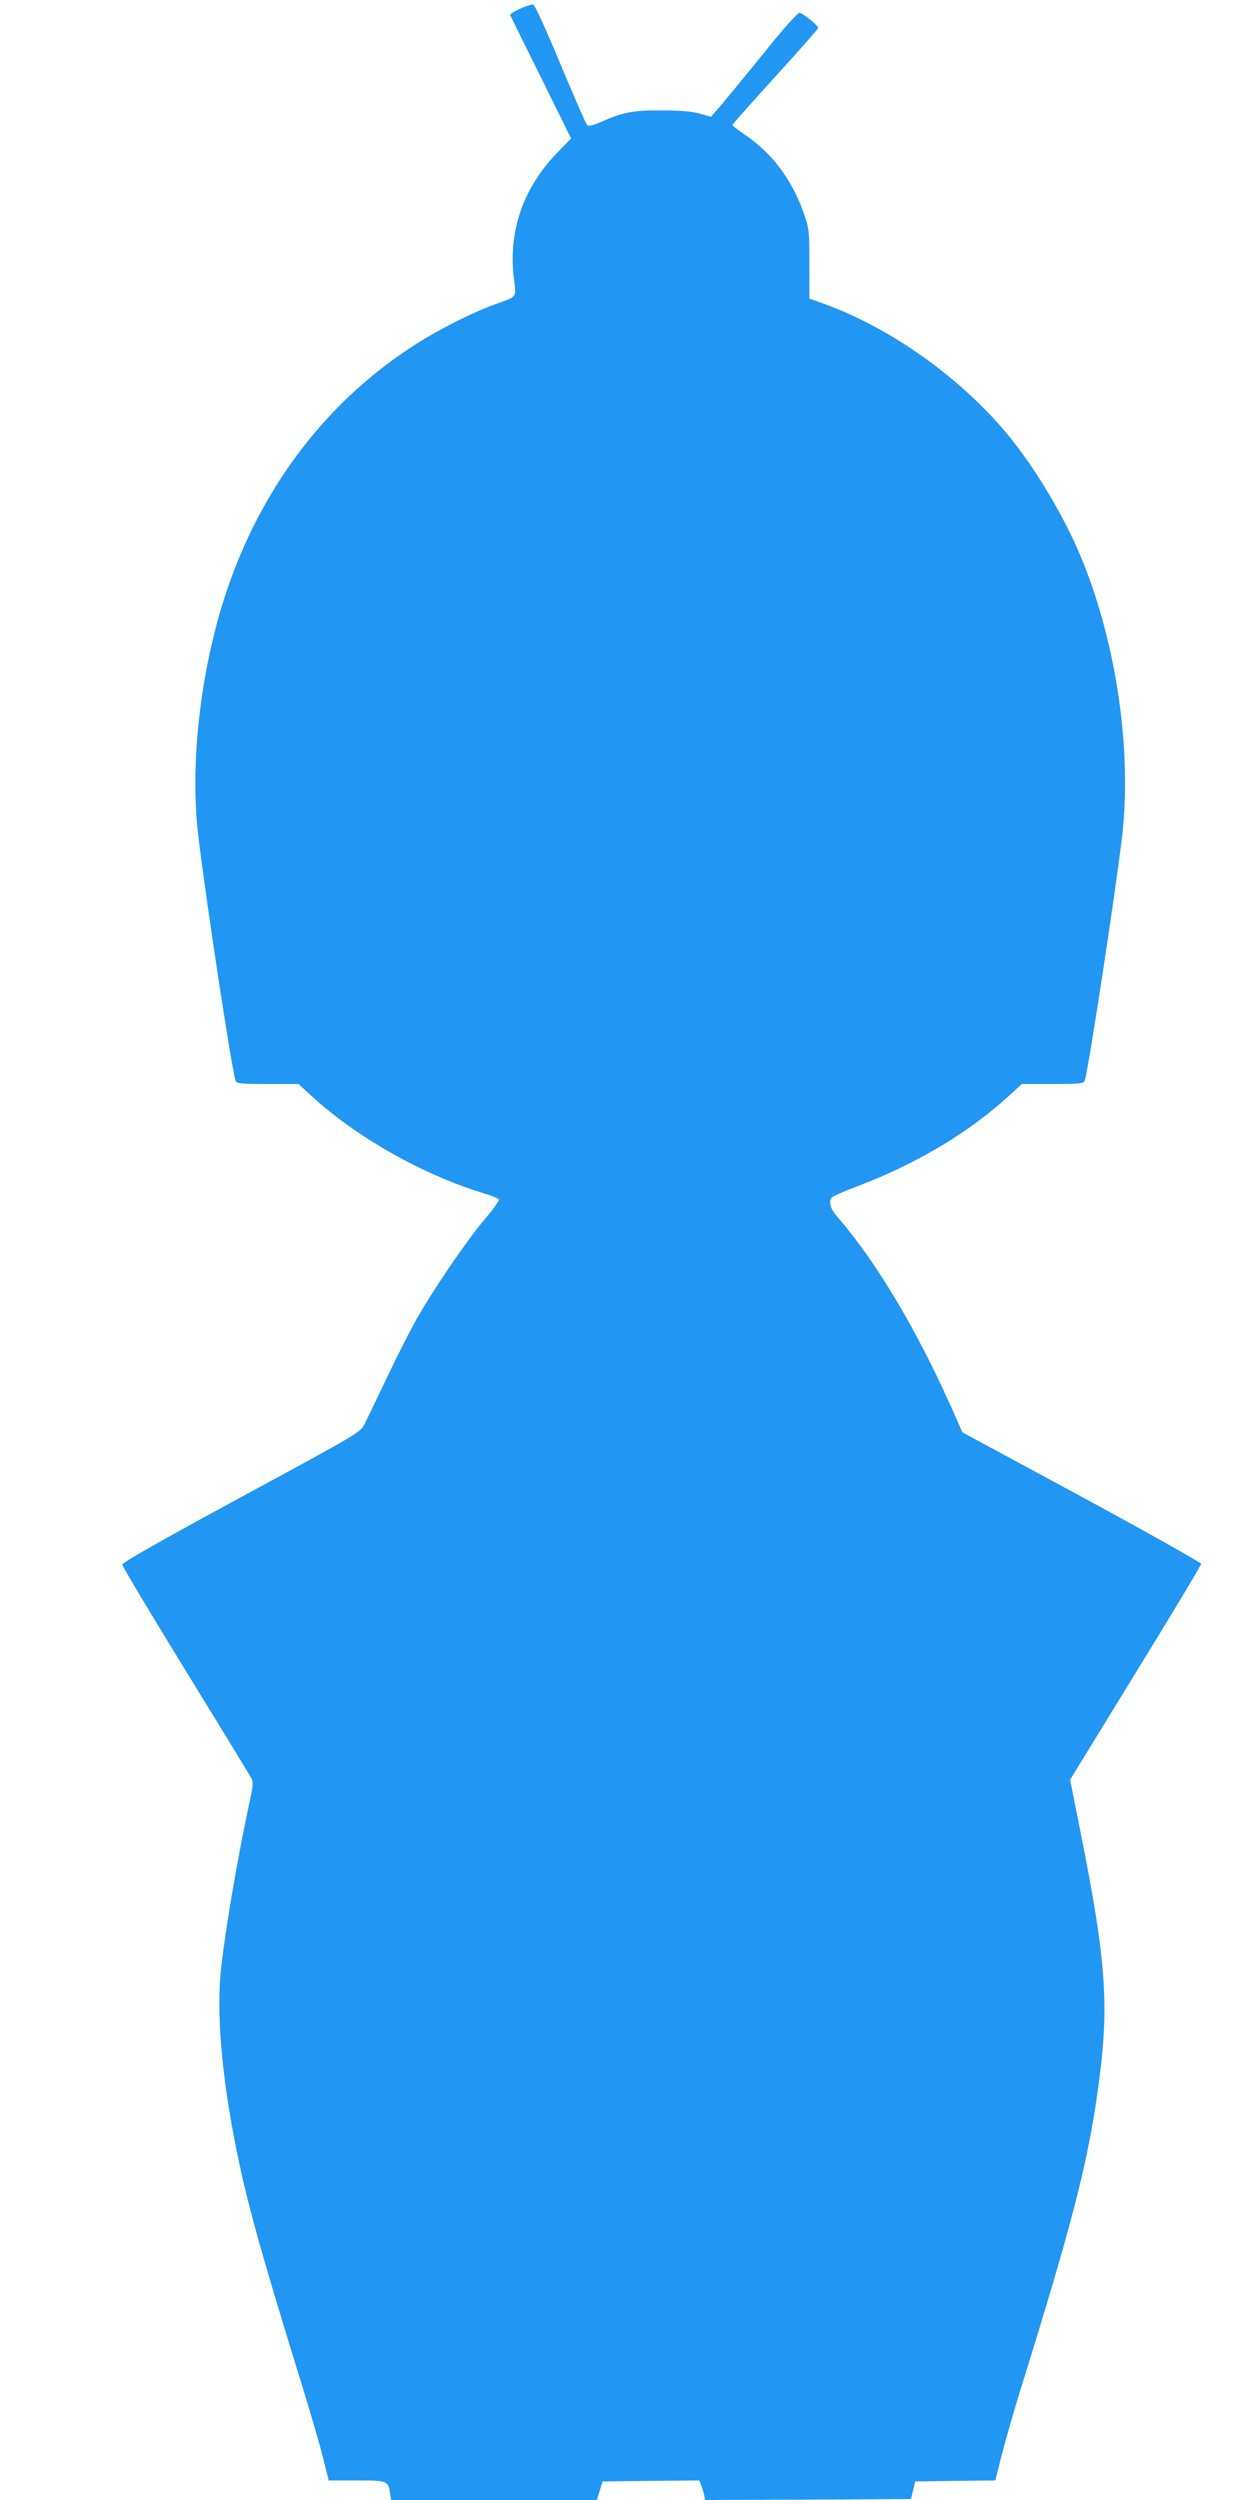 <?xml version="1.0" standalone="no"?>
<!DOCTYPE svg PUBLIC "-//W3C//DTD SVG 20010904//EN"
 "http://www.w3.org/TR/2001/REC-SVG-20010904/DTD/svg10.dtd">
<svg version="1.0" xmlns="http://www.w3.org/2000/svg"
 width="640pt" height="1280pt" viewBox="0 0 640 1280"
 preserveAspectRatio="xMidYMid meet">
<g transform="translate(0,1280) scale(0.1,-0.1)"
fill="#2196f3" stroke="none">
<path d="M2662 12755 c-30 -14 -52 -28 -50 -32 2 -5 73 -149 158 -320 l154
-312 -71 -73 c-175 -181 -251 -401 -222 -642 12 -102 19 -93 -91 -132 -122
-44 -307 -137 -435 -222 -462 -302 -799 -764 -969 -1325 -116 -383 -162 -830
-121 -1174 39 -328 169 -1185 191 -1255 5 -16 22 -18 164 -18 l158 0 69 -63
c230 -211 570 -403 881 -497 40 -12 74 -26 77 -31 3 -5 -33 -55 -81 -111 -91
-109 -255 -350 -343 -505 -29 -51 -95 -181 -147 -290 -52 -109 -104 -218 -117
-243 -22 -44 -25 -46 -632 -375 -415 -225 -610 -336 -609 -346 1 -9 147 -254
326 -545 179 -291 330 -539 336 -550 9 -17 7 -43 -9 -115 -64 -294 -133 -702
-150 -889 -21 -235 14 -587 97 -970 50 -236 127 -508 313 -1109 50 -162 103
-343 117 -403 l27 -108 142 0 c158 0 162 -1 172 -64 l6 -36 527 0 526 0 15 48
14 47 248 3 247 2 9 -22 c5 -13 12 -35 16 -51 l5 -27 527 2 527 3 11 45 11 45
205 3 205 2 32 128 c18 70 61 221 97 337 261 839 341 1147 394 1520 63 438 48
662 -90 1351 l-50 252 335 546 c185 301 336 552 336 559 0 6 -275 161 -611
343 l-611 330 -67 150 c-176 391 -381 732 -573 953 -37 43 -46 73 -30 99 5 7
62 32 128 57 301 113 573 275 777 462 l69 63 158 0 c142 0 159 2 164 18 20 63
157 961 191 1248 50 429 -25 967 -197 1399 -89 224 -244 486 -392 664 -243
291 -595 541 -936 665 l-76 27 0 177 c0 172 -1 180 -30 264 -59 167 -160 302
-294 394 -39 26 -70 50 -70 54 0 4 99 115 220 248 121 133 220 245 219 249 -1
14 -78 75 -95 77 -11 0 -80 -77 -186 -209 -93 -115 -192 -235 -219 -267 l-49
-56 -57 16 c-41 12 -99 16 -198 17 -148 0 -197 -10 -314 -62 -39 -17 -58 -20
-65 -13 -6 6 -68 147 -137 313 -75 180 -131 303 -140 304 -8 1 -38 -9 -67 -22z"/>
</g>
</svg>
